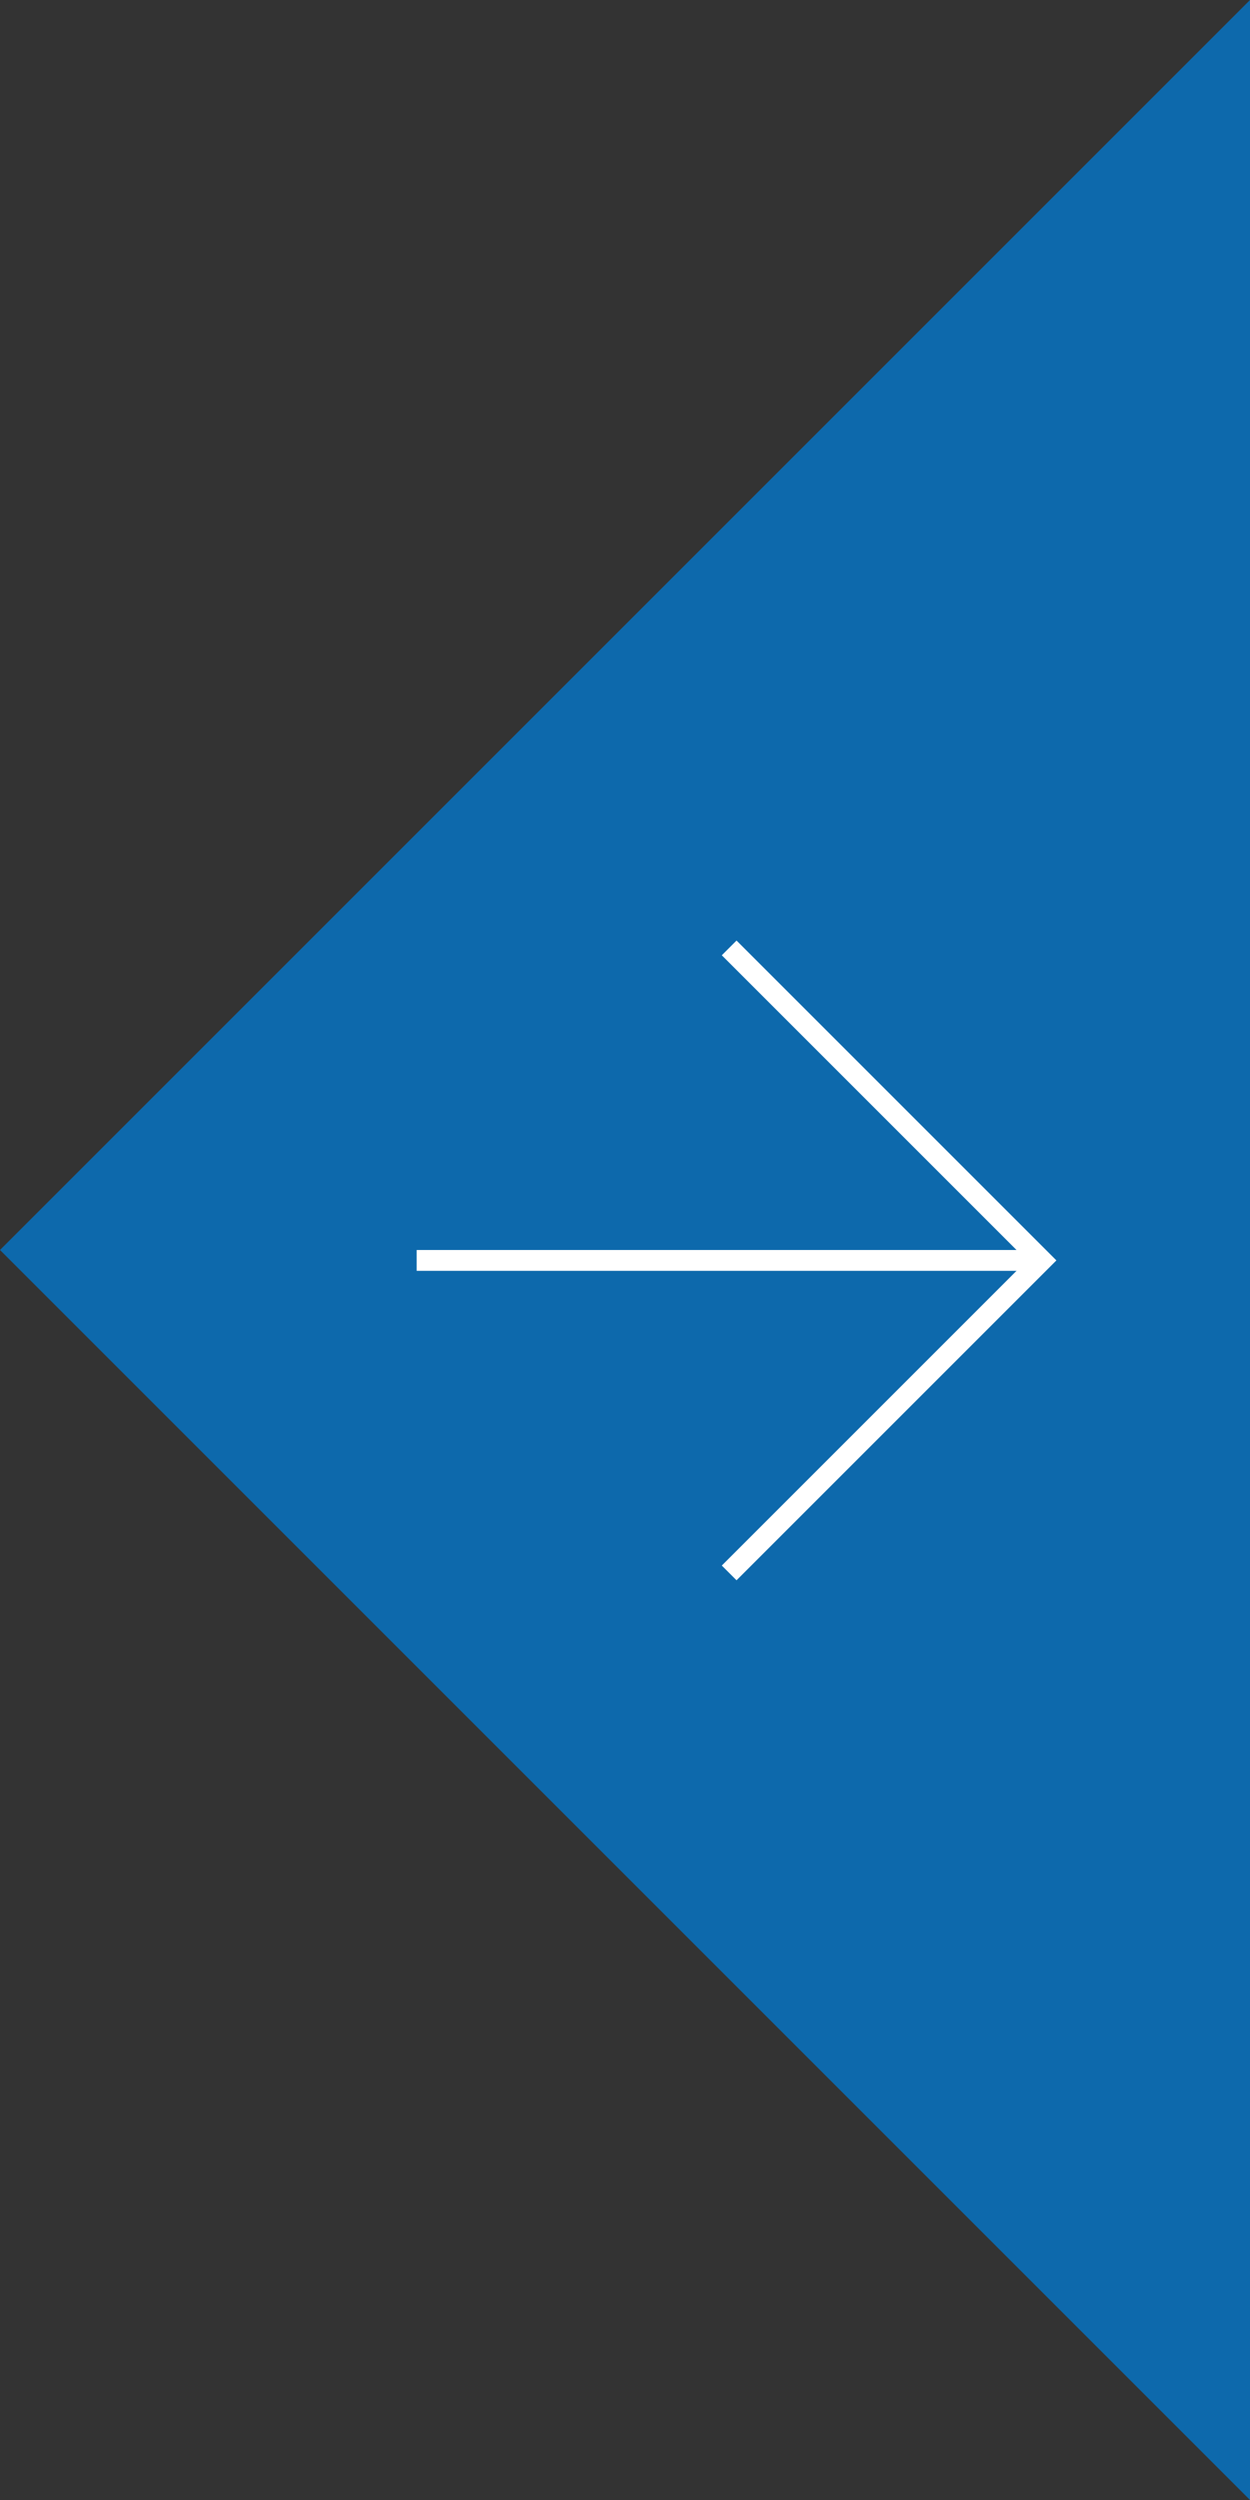<svg id="Raggruppa_181" data-name="Raggruppa 181" xmlns="http://www.w3.org/2000/svg" width="60" height="120" viewBox="0 0 60 120">
  <rect x="0" y="0" width="60" height="120" fill="#333333" stroke="none"/>
  <path id="Poligono_3" data-name="Poligono 3" d="M60,0l60,60H0Z" transform="translate(0 120) rotate(-90)" fill="#0d69ac"/>
  <g id="Raggruppa_179" data-name="Raggruppa 179" transform="translate(20 45.5)">
    <path id="Tracciato_5610" data-name="Tracciato 5610" d="M2729.539,6606.816l15,15-15,15" transform="translate(-2714.539 -6606.816)" fill="none" stroke="#fff" stroke-width="1"/>
    <line id="Linea_20" data-name="Linea 20" x1="30" transform="translate(0 15)" fill="none" stroke="#fff" stroke-width="1"/>
  </g>
</svg>
